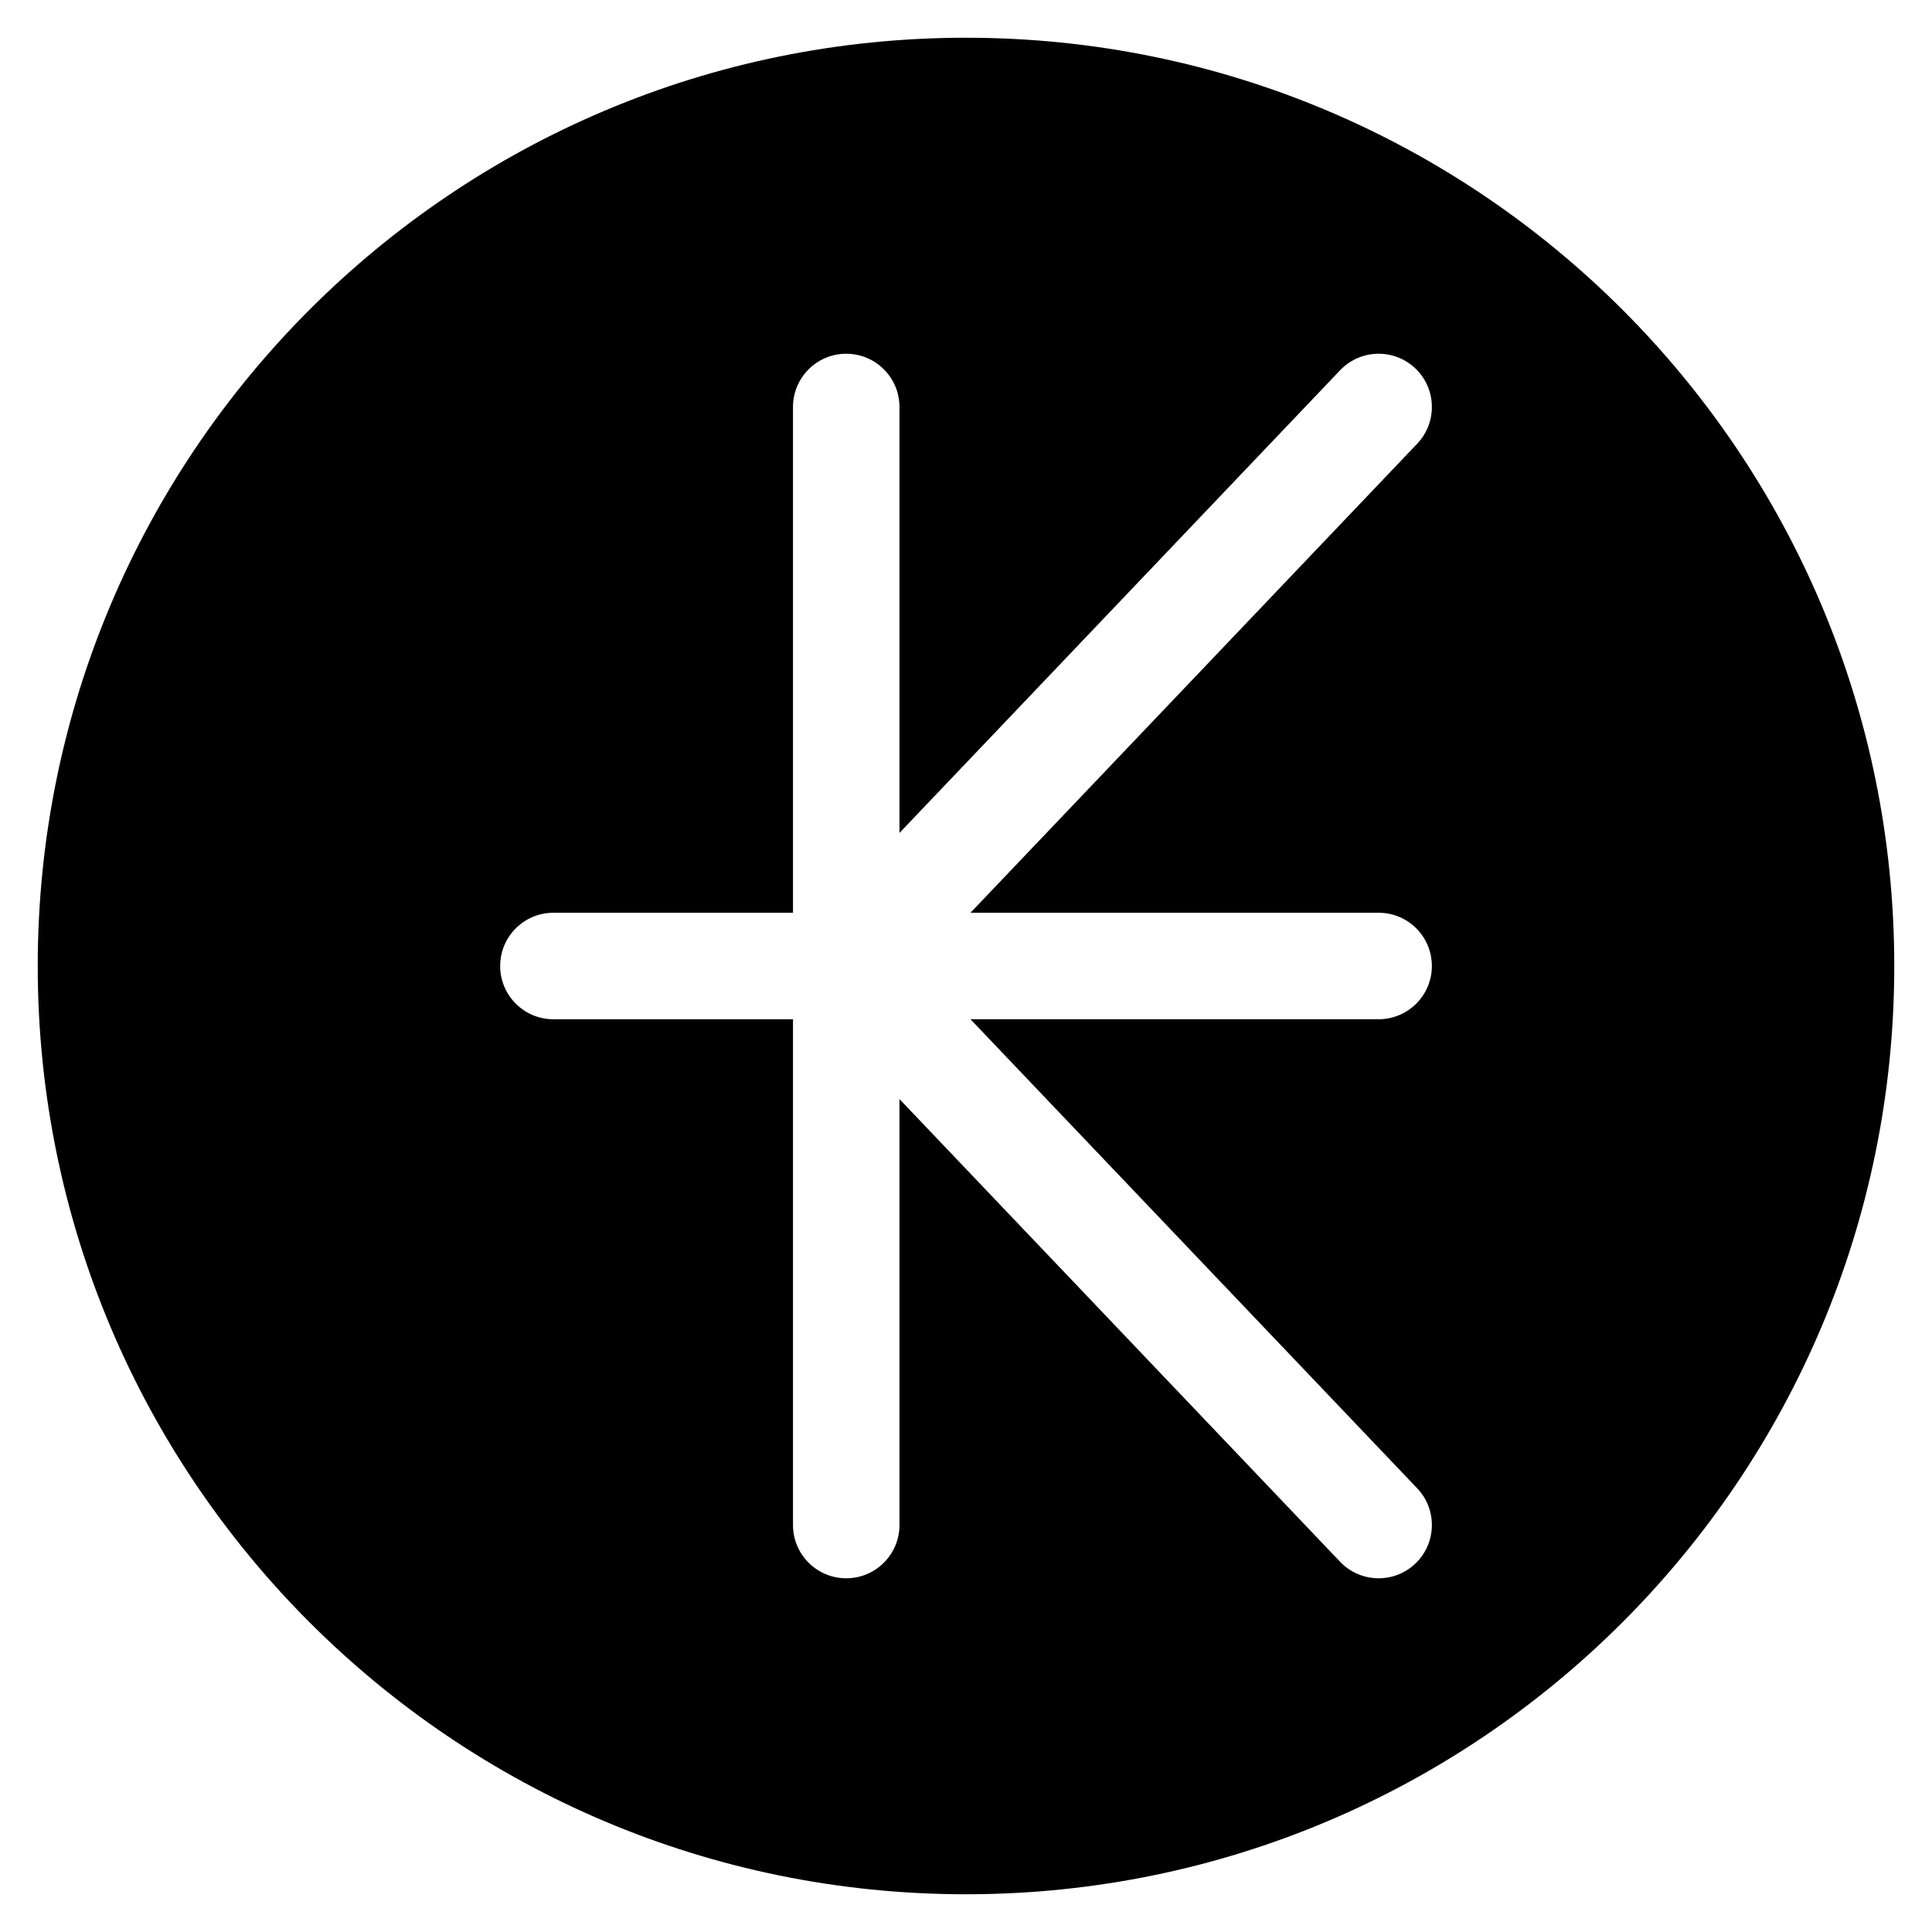 <?xml version="1.0" encoding="UTF-8"?>
<!-- Uploaded to: SVG Repo, www.svgrepo.com, Generator: SVG Repo Mixer Tools -->
<svg fill="#000000" width="800px" height="800px" version="1.1" viewBox="144 144 512 512" xmlns="http://www.w3.org/2000/svg">
 <path d="m400 154c-135.86 0-246 110.14-246 246 0 135.86 110.14 246 246 246 135.86 0 246-110.14 246-246 0.004-135.86-110.14-246-246-246zm109.35 231.89c7.793 0 14.109 6.316 14.109 14.109s-6.316 14.109-14.109 14.109h-108.17l118.39 124.31c5.375 5.641 5.156 14.574-0.484 19.949-2.731 2.602-6.234 3.894-9.73 3.894-3.727 0-7.445-1.469-10.219-4.379l-116.77-122.61v112.88c0 7.793-6.316 14.109-14.109 14.109s-14.109-6.316-14.109-14.109v-134.04h-63.492c-7.793 0-14.109-6.316-14.109-14.109s6.316-14.109 14.109-14.109h63.492v-134.04c0-7.793 6.316-14.109 14.109-14.109s14.109 6.316 14.109 14.109v112.88l116.77-122.61c5.375-5.644 14.305-5.859 19.949-0.488 5.641 5.375 5.859 14.305 0.484 19.949l-118.39 124.31z"/>
</svg>